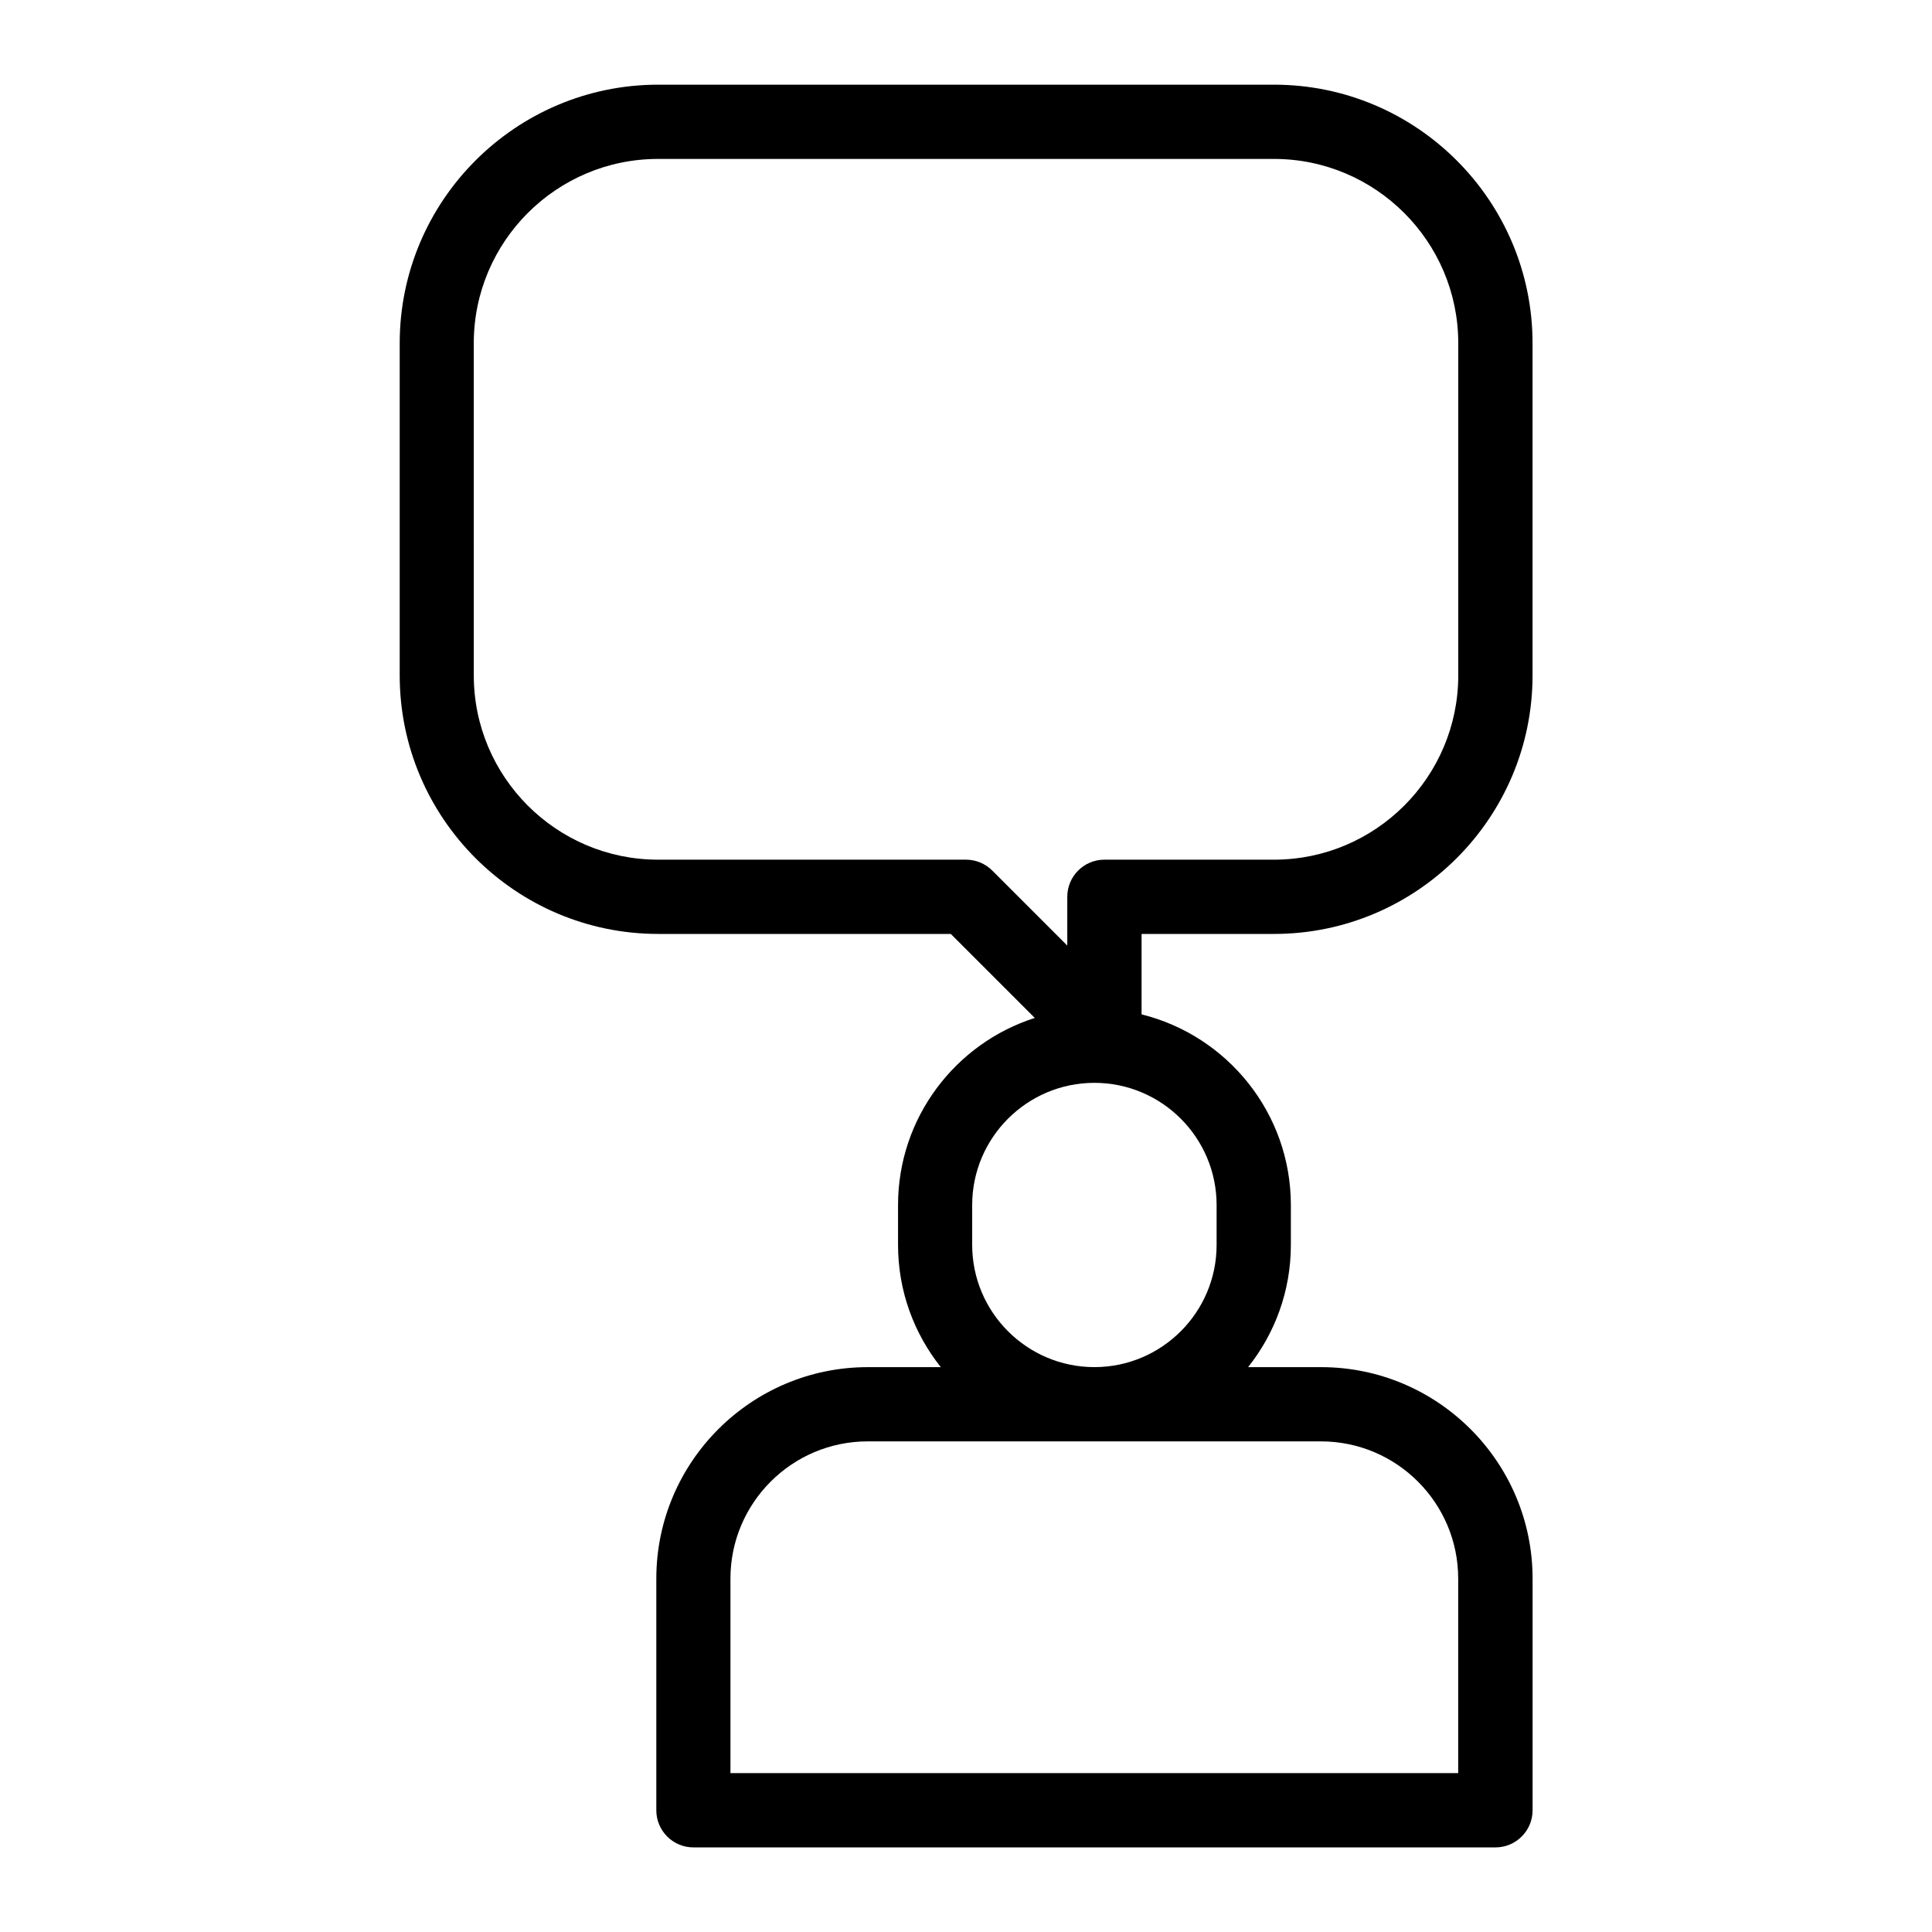 <?xml version="1.0" encoding="UTF-8"?>
<!-- The Best Svg Icon site in the world: iconSvg.co, Visit us! https://iconsvg.co -->
<svg fill="#000000" width="800px" height="800px" version="1.1" viewBox="144 144 512 512" xmlns="http://www.w3.org/2000/svg">
 <path d="m318.4 166.44h163.22c37.785 0 68.52 30.73 68.52 68.52v88.023c0 37.785-30.73 68.52-68.52 68.52h-35.094v21.316c22.688 5.621 39.566 26.137 39.566 50.539v10.562c0 12.234-4.25 23.488-11.336 32.387h19.348c30.906 0 56.047 25.145 56.047 56.047v61.387c0 5.434-4.41 9.84-9.84 9.84h-212.54c-5.434 0-9.84-4.41-9.84-9.84v-61.387c0-30.906 25.145-56.047 56.047-56.047h19.348c-7.086-8.895-11.336-20.152-11.336-32.387v-10.562c0-23.191 15.242-42.887 36.242-49.594l-22.262-22.262h-77.523c-37.785 0-68.52-30.73-68.52-68.52v-88.023c0-37.785 30.73-68.52 68.52-68.52zm55.543 359.54c-20.059 0-36.367 16.312-36.367 36.367v51.547h192.86v-51.547c0-20.059-16.312-36.367-36.367-36.367zm27.695-62.629v10.562c0 17.855 14.531 32.387 32.387 32.387 17.855 0 32.387-14.531 32.387-32.387v-10.562c0-17.855-14.531-32.387-32.387-32.387-17.855 0-32.387 14.531-32.387 32.387zm-132.08-140.37c0 26.938 21.914 48.84 48.84 48.84h81.602c2.613 0 5.117 1.039 6.957 2.883l19.883 19.883v-12.926c0-5.434 4.41-9.84 9.84-9.84h44.934c26.938 0 48.84-21.914 48.84-48.84v-88.023c0-26.938-21.914-48.84-48.84-48.84h-163.22c-26.938 0-48.84 21.914-48.84 48.84z"/>
</svg>